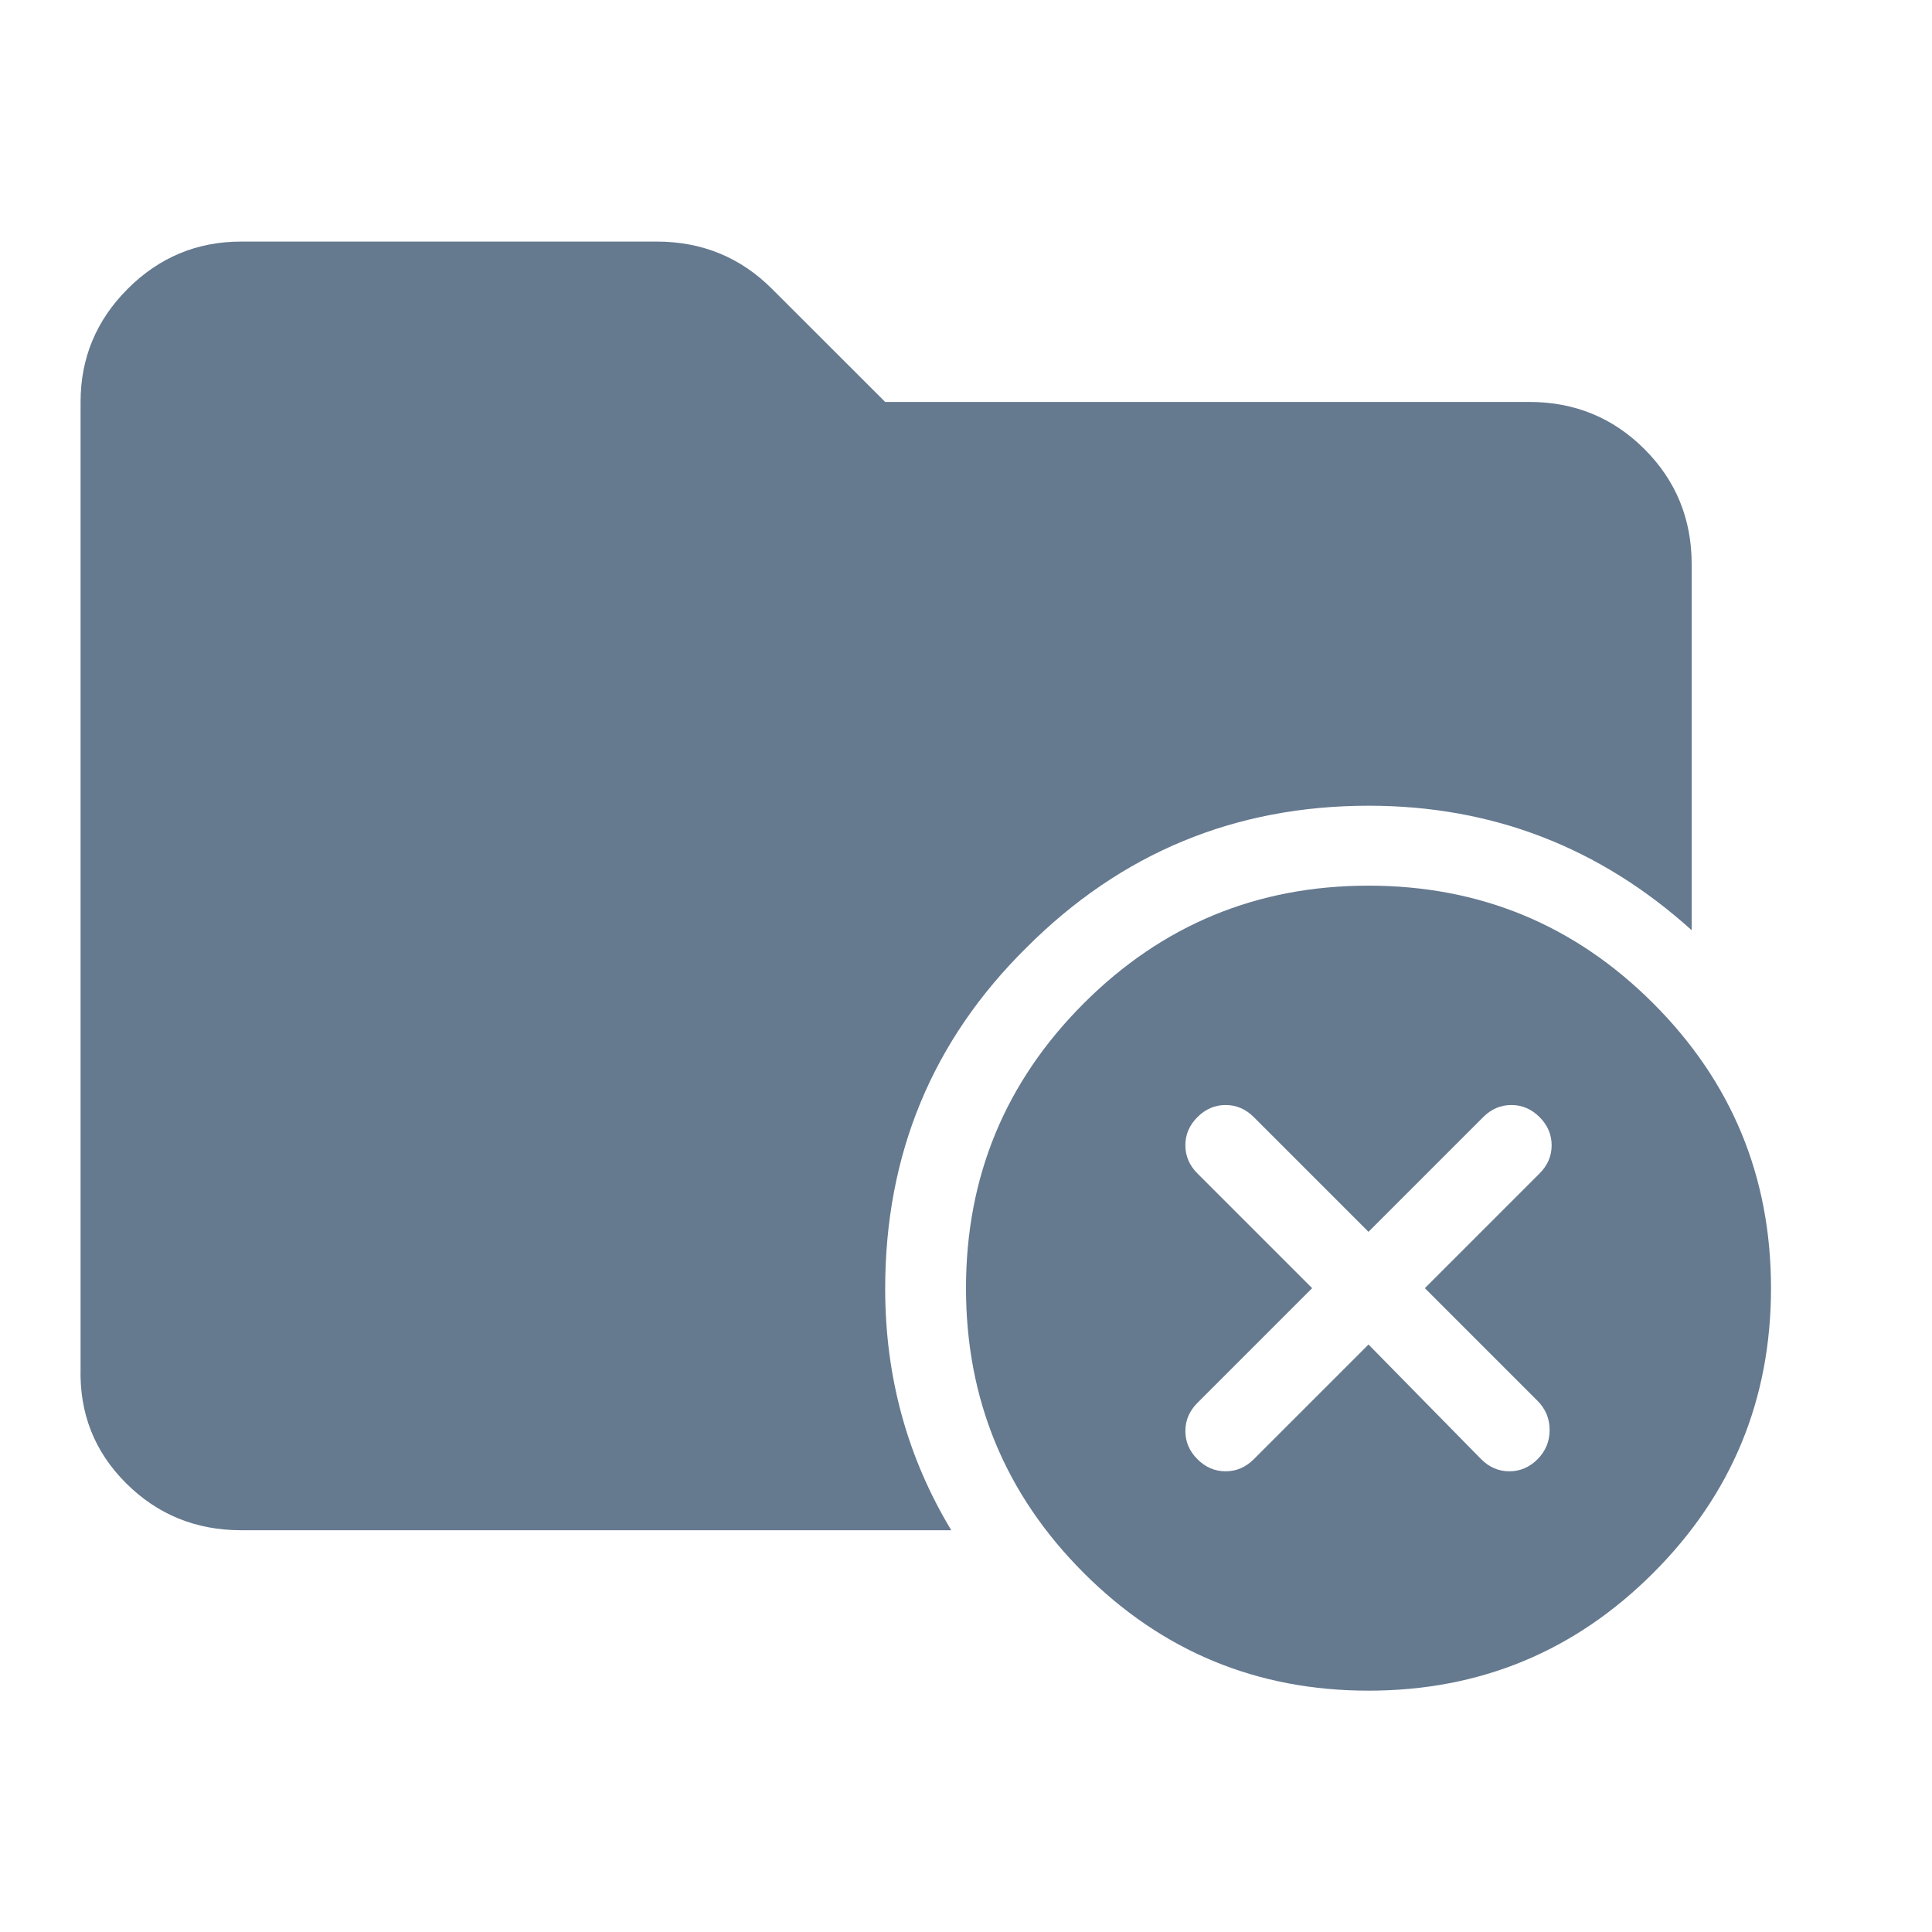 <svg width="48" height="48" viewBox="0 0 48 48" fill="none" xmlns="http://www.w3.org/2000/svg">
<path d="M34.005 20.018C30.689 20.018 27.858 21.189 25.512 23.533C23.165 25.846 21.992 28.674 21.992 32.018C21.992 34.205 22.54 36.205 23.634 38.018H5.99C4.864 38.018 3.91 37.627 3.128 36.846C2.346 36.065 1.971 35.111 2.002 33.986V9.986C2.002 8.893 2.393 7.955 3.175 7.174C3.957 6.393 4.896 6.002 5.99 6.002H16.314C17.44 6.002 18.394 6.393 19.177 7.174L21.992 9.986H37.994C39.12 9.986 40.074 10.377 40.856 11.158C41.638 11.94 42.029 12.893 42.029 14.018V23.111C39.745 21.049 37.071 20.018 34.005 20.018Z" fill="#65798F"/>
<path fill-rule="evenodd" clip-rule="evenodd" d="M26.925 39.079C28.875 41.029 31.233 42.004 34 42.004C36.767 42.004 39.125 41.029 41.075 39.079C43.025 37.129 44 34.771 44 32.004C44 29.237 43.025 26.879 41.075 24.929C39.125 22.979 36.767 22.004 34 22.004C31.233 22.004 28.875 22.979 26.925 24.929C24.975 26.879 24 29.237 24 32.004C24 34.771 24.975 37.129 26.925 39.079ZM36.8 36.254L34 33.404L31.15 36.254C30.95 36.454 30.717 36.554 30.45 36.554C30.183 36.554 29.95 36.454 29.75 36.254C29.55 36.054 29.45 35.821 29.45 35.554C29.45 35.287 29.55 35.054 29.75 34.854L32.6 32.004L29.75 29.154C29.55 28.954 29.45 28.721 29.45 28.454C29.45 28.187 29.55 27.954 29.75 27.754C29.95 27.554 30.183 27.454 30.45 27.454C30.717 27.454 30.95 27.554 31.15 27.754L34 30.604L36.85 27.754C37.05 27.554 37.283 27.454 37.55 27.454C37.817 27.454 38.05 27.554 38.25 27.754C38.45 27.954 38.55 28.187 38.55 28.454C38.55 28.721 38.45 28.954 38.25 29.154L35.4 32.004L38.2 34.804C38.4 35.004 38.5 35.245 38.5 35.529C38.5 35.812 38.4 36.054 38.2 36.254C38 36.454 37.767 36.554 37.5 36.554C37.233 36.554 37 36.454 36.8 36.254Z" fill="#65798F"/>
</svg>
